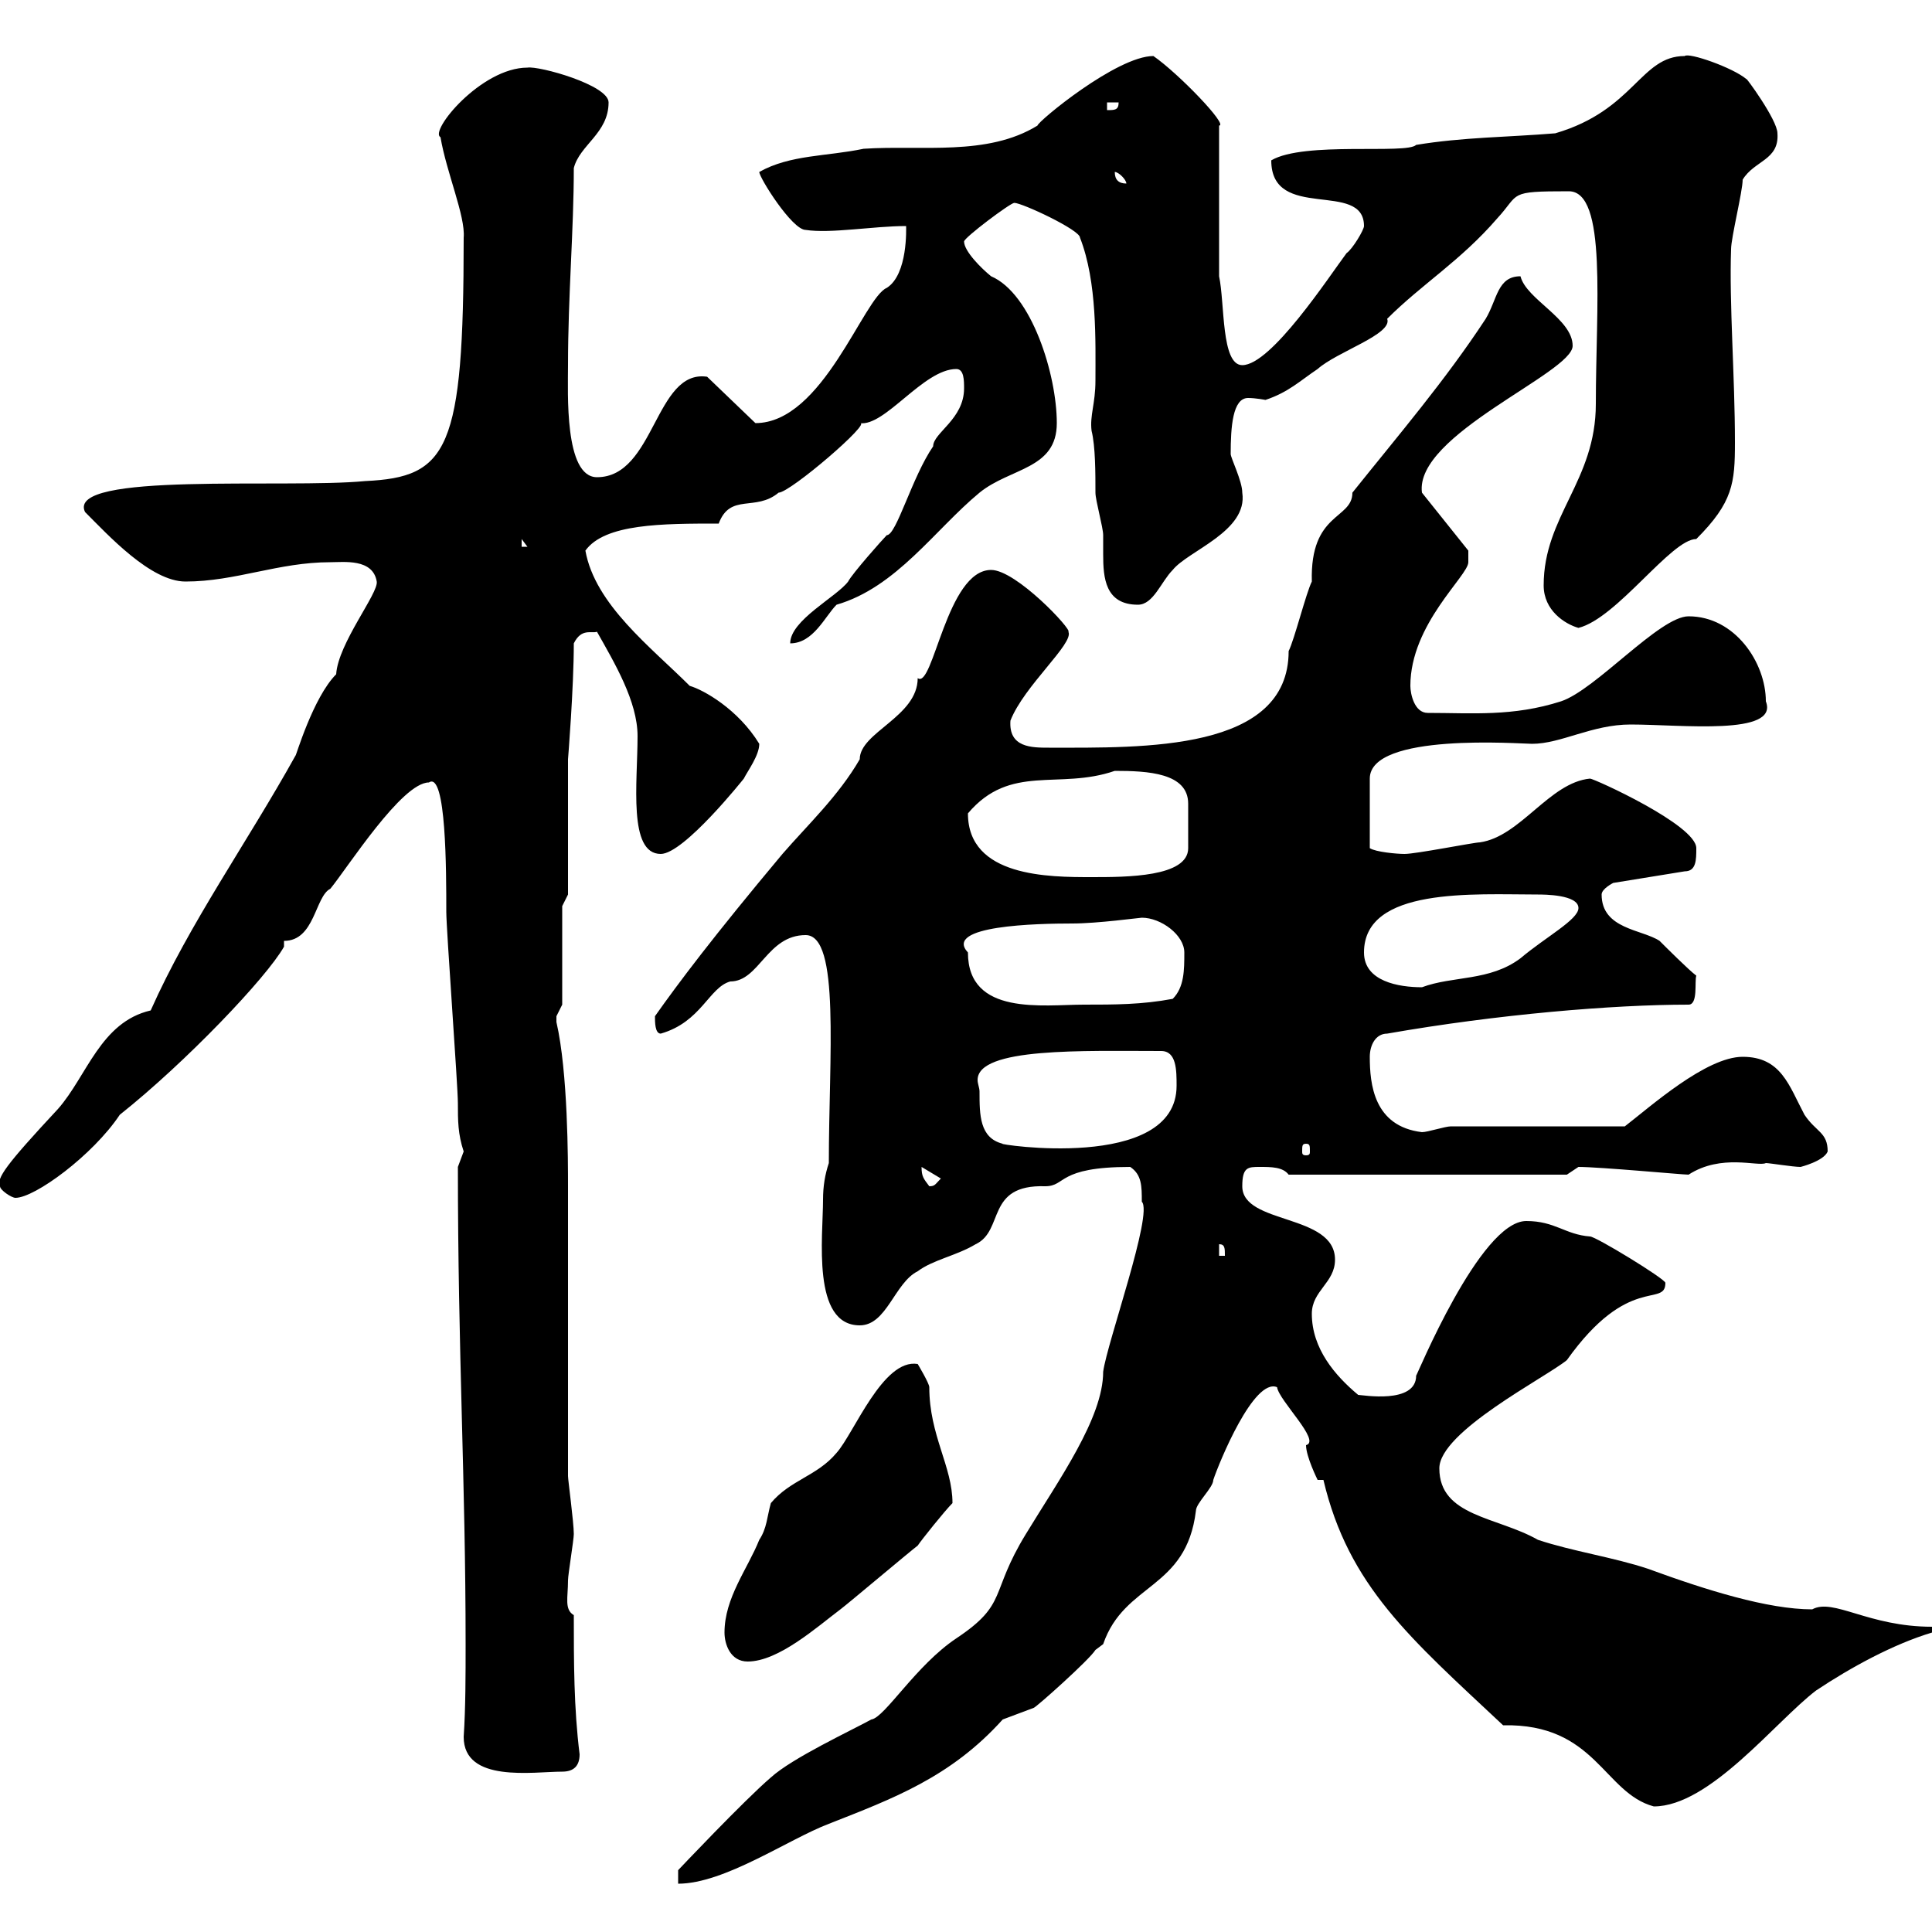 <svg xmlns="http://www.w3.org/2000/svg" xmlns:xlink="http://www.w3.org/1999/xlink" width="300" height="300"><path d="M177.30 186.60C179.10 188.40 171.90 208.50 171.30 213C171.30 220.20 164.40 229.80 159.30 238.20C153.60 247.50 156.60 249 148.50 254.40C142.20 258.60 137.40 266.70 135.30 267C132 268.80 123 273 119.70 276C115.50 279.60 105.30 290.40 105.30 290.40L105.30 292.50C112.50 292.50 122.40 285.60 128.70 283.20C138.60 279.30 147.60 276 155.70 267C155.70 267 160.50 265.20 160.50 265.20C160.80 265.20 169.20 257.70 170.10 256.20C170.10 256.20 171.30 255.30 171.30 255.30C174.60 245.70 184.20 246.90 185.70 234.60C185.70 233.40 188.40 231 188.40 229.80C189.30 227.10 194.70 213.90 198.30 215.40C198.60 217.50 205.20 223.80 202.80 224.40C202.80 226.20 204.60 229.80 204.60 229.80L205.50 229.80C209.40 246.30 219 254.40 233.40 267.90C247.80 267.60 249 278.40 256.80 280.50C265.50 280.50 275.70 267.30 282 262.50C287.40 258.90 294 255.30 300 253.50L300 252.60C290.10 252.60 284.70 248.10 281.40 249.90C274.50 249.90 264.90 246.90 255.90 243.60C250.50 241.80 244.20 240.90 238.80 239.10C232.50 235.50 223.50 235.50 223.50 228C223.50 222.30 240 213.90 243.30 211.20C252.90 197.70 258.60 203.10 258.60 199.20C258.60 198.60 247.80 192 246.90 192C243 191.70 241.50 189.60 237 189.60C229.80 189.60 219.90 213.90 219.90 213.60C219.90 218.10 211.50 216.60 210.90 216.60C207.30 213.60 203.70 209.40 203.70 204C203.70 200.40 207.30 199.20 207.30 195.60C207.30 188.40 192.90 190.20 192.90 184.20C192.90 181.20 193.80 181.20 195.60 181.20C197.40 181.20 199.20 181.20 200.10 182.40L243.30 182.40L245.10 181.20C248.40 181.20 261.30 182.40 262.20 182.40C267.30 179.10 273 181.20 274.20 180.60C274.80 180.60 278.40 181.20 279.60 181.20C279.60 181.20 283.20 180.30 283.80 178.80C283.80 175.80 282 175.80 280.20 173.10C277.80 168.60 276.60 164.10 270.60 164.10C264.90 164.10 256.20 171.90 252.30 174.90L225.30 174.90C224.40 174.90 221.70 175.80 220.80 175.80C213.30 174.90 212.70 168.30 212.70 164.10C212.70 162.30 213.60 160.50 215.40 160.50C232.50 157.50 250.50 156 262.20 156C263.70 156 263.10 152.40 263.40 151.50C262.20 150.60 258.60 147 257.70 146.10C255 144.30 248.70 144.30 248.70 138.90C248.70 138 250.50 137.10 250.50 137.10L261.60 135.30C263.40 135.30 263.40 133.50 263.40 131.70C263.40 128.10 247.50 120.90 246.90 120.90C240.60 121.50 236.10 129.90 229.80 130.80C228.90 130.80 219.90 132.60 218.10 132.60C216.90 132.60 213.60 132.30 212.70 131.70L212.70 120.90C212.70 113.70 236.10 115.50 237.90 115.50C242.40 115.50 247.20 112.50 253.20 112.50C261 112.50 276.30 114.30 274.20 108.90C274.20 102.90 269.40 95.70 262.20 95.70C257.70 95.70 247.80 107.10 242.40 108.90C234.90 111.30 228.60 110.70 221.70 110.70C219.60 110.70 219 107.70 219 106.50C219 96.90 228 89.40 228 87.30C228 86.70 228 85.50 228 85.50L220.80 76.50C219.60 67.50 244.20 57.90 244.20 53.70C244.20 49.50 237 46.50 236.10 42.90C232.50 42.90 232.50 46.50 230.70 49.50C224.40 59.10 217.20 67.50 210 76.50C210 80.70 203.40 79.50 203.70 90.30C202.80 92.10 201 99.30 200.10 101.10C200.10 116.70 177.60 116.10 162.90 116.10C160.20 116.10 156.60 116.10 156.90 111.90C159 106.50 166.80 99.90 165.90 98.10C166.50 97.80 157.80 88.50 153.90 88.50C147 88.50 144.90 107.10 142.50 105.30C142.50 111.30 133.50 113.70 133.50 117.90C130.20 123.60 125.40 128.10 121.50 132.60C110.70 145.50 105.30 152.70 101.70 157.80C101.70 158.70 101.70 160.50 102.60 160.50C108.90 158.70 110.10 153.30 113.40 152.40C117.90 152.40 119.10 145.20 125.10 145.20C130.50 145.20 128.70 164.10 128.70 180.60C128.10 182.40 127.80 184.20 127.80 186.30C127.80 192 126 205.80 133.50 205.80C137.70 205.80 138.90 199.20 142.50 197.40C144.90 195.60 148.50 195 151.50 193.20C156 191.10 153 183.90 162.30 184.20C165.60 184.20 164.10 181.20 175.50 181.20C177.30 182.40 177.30 184.20 177.30 186.60ZM72 269.70C72 276.90 82.80 275.10 87.30 275.10C89.10 275.10 90 274.20 90 272.40C89.10 265.20 89.10 258 89.10 250.80C87.60 249.90 88.20 248.10 88.20 245.40C88.20 244.50 89.10 239.10 89.10 238.20C89.10 236.40 88.20 229.80 88.20 229.20L88.20 184.20C88.20 180.30 88.20 166.50 86.40 158.70C86.40 158.70 86.40 158.70 86.40 157.80C86.40 157.80 87.30 156 87.30 156L87.30 140.70L88.20 138.90L88.20 117.90C88.20 117.90 89.10 106.80 89.10 99.90C90.30 97.50 91.80 98.40 92.70 98.10C95.40 102.90 99 108.90 99 114.30C99 121.50 97.50 132.60 102.60 132.60C106.20 132.60 115.50 120.90 115.50 120.90C116.10 119.70 117.90 117.30 117.90 115.50C114.60 110.10 109.20 107.10 107.10 106.50C101.10 100.50 92.40 93.90 90.90 85.50C93.90 81.30 102.90 81.30 111.60 81.30C113.40 76.50 117.30 79.50 120.90 76.50C122.70 76.50 135.60 65.40 133.50 65.70C137.40 66.30 143.40 57.30 148.50 57.30C149.70 57.30 149.70 59.10 149.70 60.30C149.70 65.10 144.90 67.20 144.90 69.30C141.60 74.10 139.20 83.10 137.70 83.10C137.10 83.70 132.30 89.10 131.70 90.30C129.90 92.70 122.70 96.30 122.70 99.90C126.30 99.90 128.10 95.70 129.90 93.90C139.20 91.20 145.20 82.20 152.10 76.50C156.90 72.60 164.10 72.90 164.10 65.70C164.10 58.20 160.20 45.60 153.90 42.90C152.40 41.70 149.70 39 149.70 37.50C149.70 36.90 156.90 31.50 157.50 31.50C158.70 31.50 167.70 35.70 167.70 36.90C170.40 43.80 170.10 53.10 170.10 59.10C170.10 62.70 169.20 64.50 169.50 66.90C170.10 69.30 170.10 73.50 170.10 76.50C170.10 77.70 171.30 81.90 171.30 83.10C171.30 84 171.30 85.20 171.30 86.10C171.30 89.70 171.60 93.90 176.70 93.90C179.10 93.90 180.30 90.30 182.10 88.50C184.50 85.50 193.80 82.50 192.90 76.50C192.90 74.70 191.10 71.10 191.10 70.50C191.10 66.30 191.40 61.80 193.80 61.80C195 61.80 196.50 62.10 196.50 62.10C200.10 60.90 201.90 59.10 204.60 57.30C207.60 54.60 216.30 51.90 215.40 49.50C220.80 44.10 226.80 40.50 232.50 33.90C236.10 30 234 29.70 243.60 29.70C249.60 29.70 247.80 47.70 247.80 62.70C247.80 74.70 239.70 80.10 239.70 90.90C239.70 94.80 243 96.90 245.10 97.50C251.10 96 259.50 83.70 263.40 83.70C269.10 78 269.40 75 269.40 68.70C269.40 58.50 268.50 47.10 268.80 38.70C268.80 36.90 270.60 29.70 270.60 27.90C272.40 24.90 276.30 24.90 276 20.70C276 18.60 270.90 11.70 271.20 12.30C269.10 10.50 262.20 8.10 261.60 8.70C254.70 8.70 253.80 17.10 241.50 20.70C234.30 21.30 227.10 21.30 219.90 22.50C218.40 24 202.50 21.90 197.40 24.90C197.40 34.50 211.80 27.90 211.80 35.10C211.80 35.70 210 38.70 209.10 39.30C206.40 42.90 197.40 56.70 192.90 56.70C189.60 56.70 190.20 47.10 189.30 42.90L189.30 19.50C190.80 19.50 183 11.40 179.10 8.70C173.40 8.70 161.10 18.90 161.10 19.50C153.30 24.30 143.10 22.50 134.10 23.10C128.40 24.30 122.70 24 117.90 26.70C117.90 27.60 123 35.70 125.10 35.70C129 36.30 135.60 35.10 140.70 35.10C140.70 35.40 141 42.60 137.70 44.70C134.10 46.20 127.80 65.70 117.30 65.70L109.80 58.50C101.70 57.30 101.70 74.10 92.70 74.10C87.60 74.10 88.20 60.90 88.20 56.70C88.20 45.90 89.10 35.70 89.10 26.10C90 22.50 94.50 20.70 94.50 15.90C94.50 13.20 83.70 10.20 81.90 10.50C74.70 10.50 66.60 20.40 68.40 21.30C69.30 26.70 72.30 33.60 72 36.90C72 69.90 69.60 74.10 56.70 74.70C44.40 75.90 10.20 73.20 13.20 79.50C16.80 83.10 23.40 90.30 28.80 90.30C36.60 90.30 43.20 87.30 51.30 87.30C53.40 87.30 57.90 86.70 58.50 90.30C58.80 92.10 52.50 99.90 52.20 104.70C48.60 108.30 45.90 117.60 45.90 117.30C38.40 130.80 29.40 143.40 23.40 156.90C15.60 158.70 13.50 167.10 9 172.20C0.90 180.90-0.60 183 0 184.20C0 184.80 1.80 186 2.40 186C5.40 186 14.40 179.40 18.60 173.10C28.80 165 41.40 151.80 44.10 147L44.10 146.10C48.90 146.10 48.90 139.20 51.30 138C54 134.70 62.40 121.50 66.60 121.50C69.30 119.70 69.30 135.30 69.30 141.60C69.30 144.30 71.10 168.60 71.10 171.30C71.10 174 71.10 176.10 72 178.80C72 178.80 71.10 181.20 71.10 181.20C71.10 210 72.30 230.10 72.30 255.30C72.30 260.10 72.30 265.20 72 269.70ZM112.50 253.50C112.50 255.30 113.40 258 116.10 258C120.90 258 126.90 252.60 130.50 249.90C131.70 249 141.30 240.90 142.50 240C143.10 239.10 146.70 234.60 147.90 233.40C147.90 227.70 144.30 222.90 144.30 215.40C144.30 214.80 142.50 211.80 142.50 211.80C137.10 210.90 132.60 222.60 129.90 225.60C126.90 229.20 122.70 229.80 119.70 233.40C119.10 235.50 119.10 237.30 117.90 239.10C116.10 243.60 112.50 248.10 112.50 253.50ZM189.30 193.20C190.20 193.20 190.20 193.80 190.20 195L189.30 195ZM143.10 181.20C143.10 181.20 143.10 181.20 143.10 181.20L146.10 183C145.20 183.90 145.20 184.20 144.30 184.20C143.40 183 143.10 182.70 143.10 181.20ZM202.80 177.60C203.40 177.60 203.40 177.90 203.40 178.80C203.40 179.10 203.40 179.40 202.80 179.40C202.20 179.40 202.20 179.10 202.20 178.80C202.20 177.90 202.20 177.60 202.80 177.60ZM152.10 169.50C152.10 168.90 151.80 168.30 151.80 167.70C151.80 162.60 168.30 163.20 180.30 163.20C182.70 163.20 182.70 166.20 182.70 168.60C182.70 182.10 154.20 177.60 155.70 177.60C152.10 176.70 152.10 173.10 152.10 169.50ZM150.30 147.90C146.40 143.70 161.10 143.40 166.50 143.40C170.40 143.40 177 142.50 177.30 142.50C180.30 142.50 183.90 145.20 183.90 147.90C183.90 150.60 183.90 153.30 182.10 155.10C177.30 156 173.10 156 168.30 156C162 156 150.30 157.80 150.30 147.90ZM211.80 147.90C211.80 137.70 228.90 138.90 238.80 138.90C239.70 138.90 245.10 138.90 245.10 141C245.10 142.80 240 145.50 236.10 148.80C231.30 152.40 225.60 151.50 220.80 153.30C217.20 153.30 211.80 152.40 211.80 147.90ZM150.30 126.30C156.90 118.50 164.40 122.70 173.10 119.70C178.20 119.70 184.50 120 184.50 124.80C184.50 125.70 184.50 126.90 184.50 128.10C184.50 129.30 184.50 130.50 184.50 131.70C184.50 136.20 174.90 136.20 169.50 136.20C162.90 136.20 150.30 136.20 150.30 126.30ZM81 83.70L81.90 84.90L81 84.90ZM173.10 26.70C173.70 26.70 174.90 27.90 174.90 28.50C173.70 28.50 173.10 27.90 173.10 26.70ZM171.90 15.90L173.70 15.90C173.70 17.10 173.10 17.10 171.90 17.10Z"/></svg>